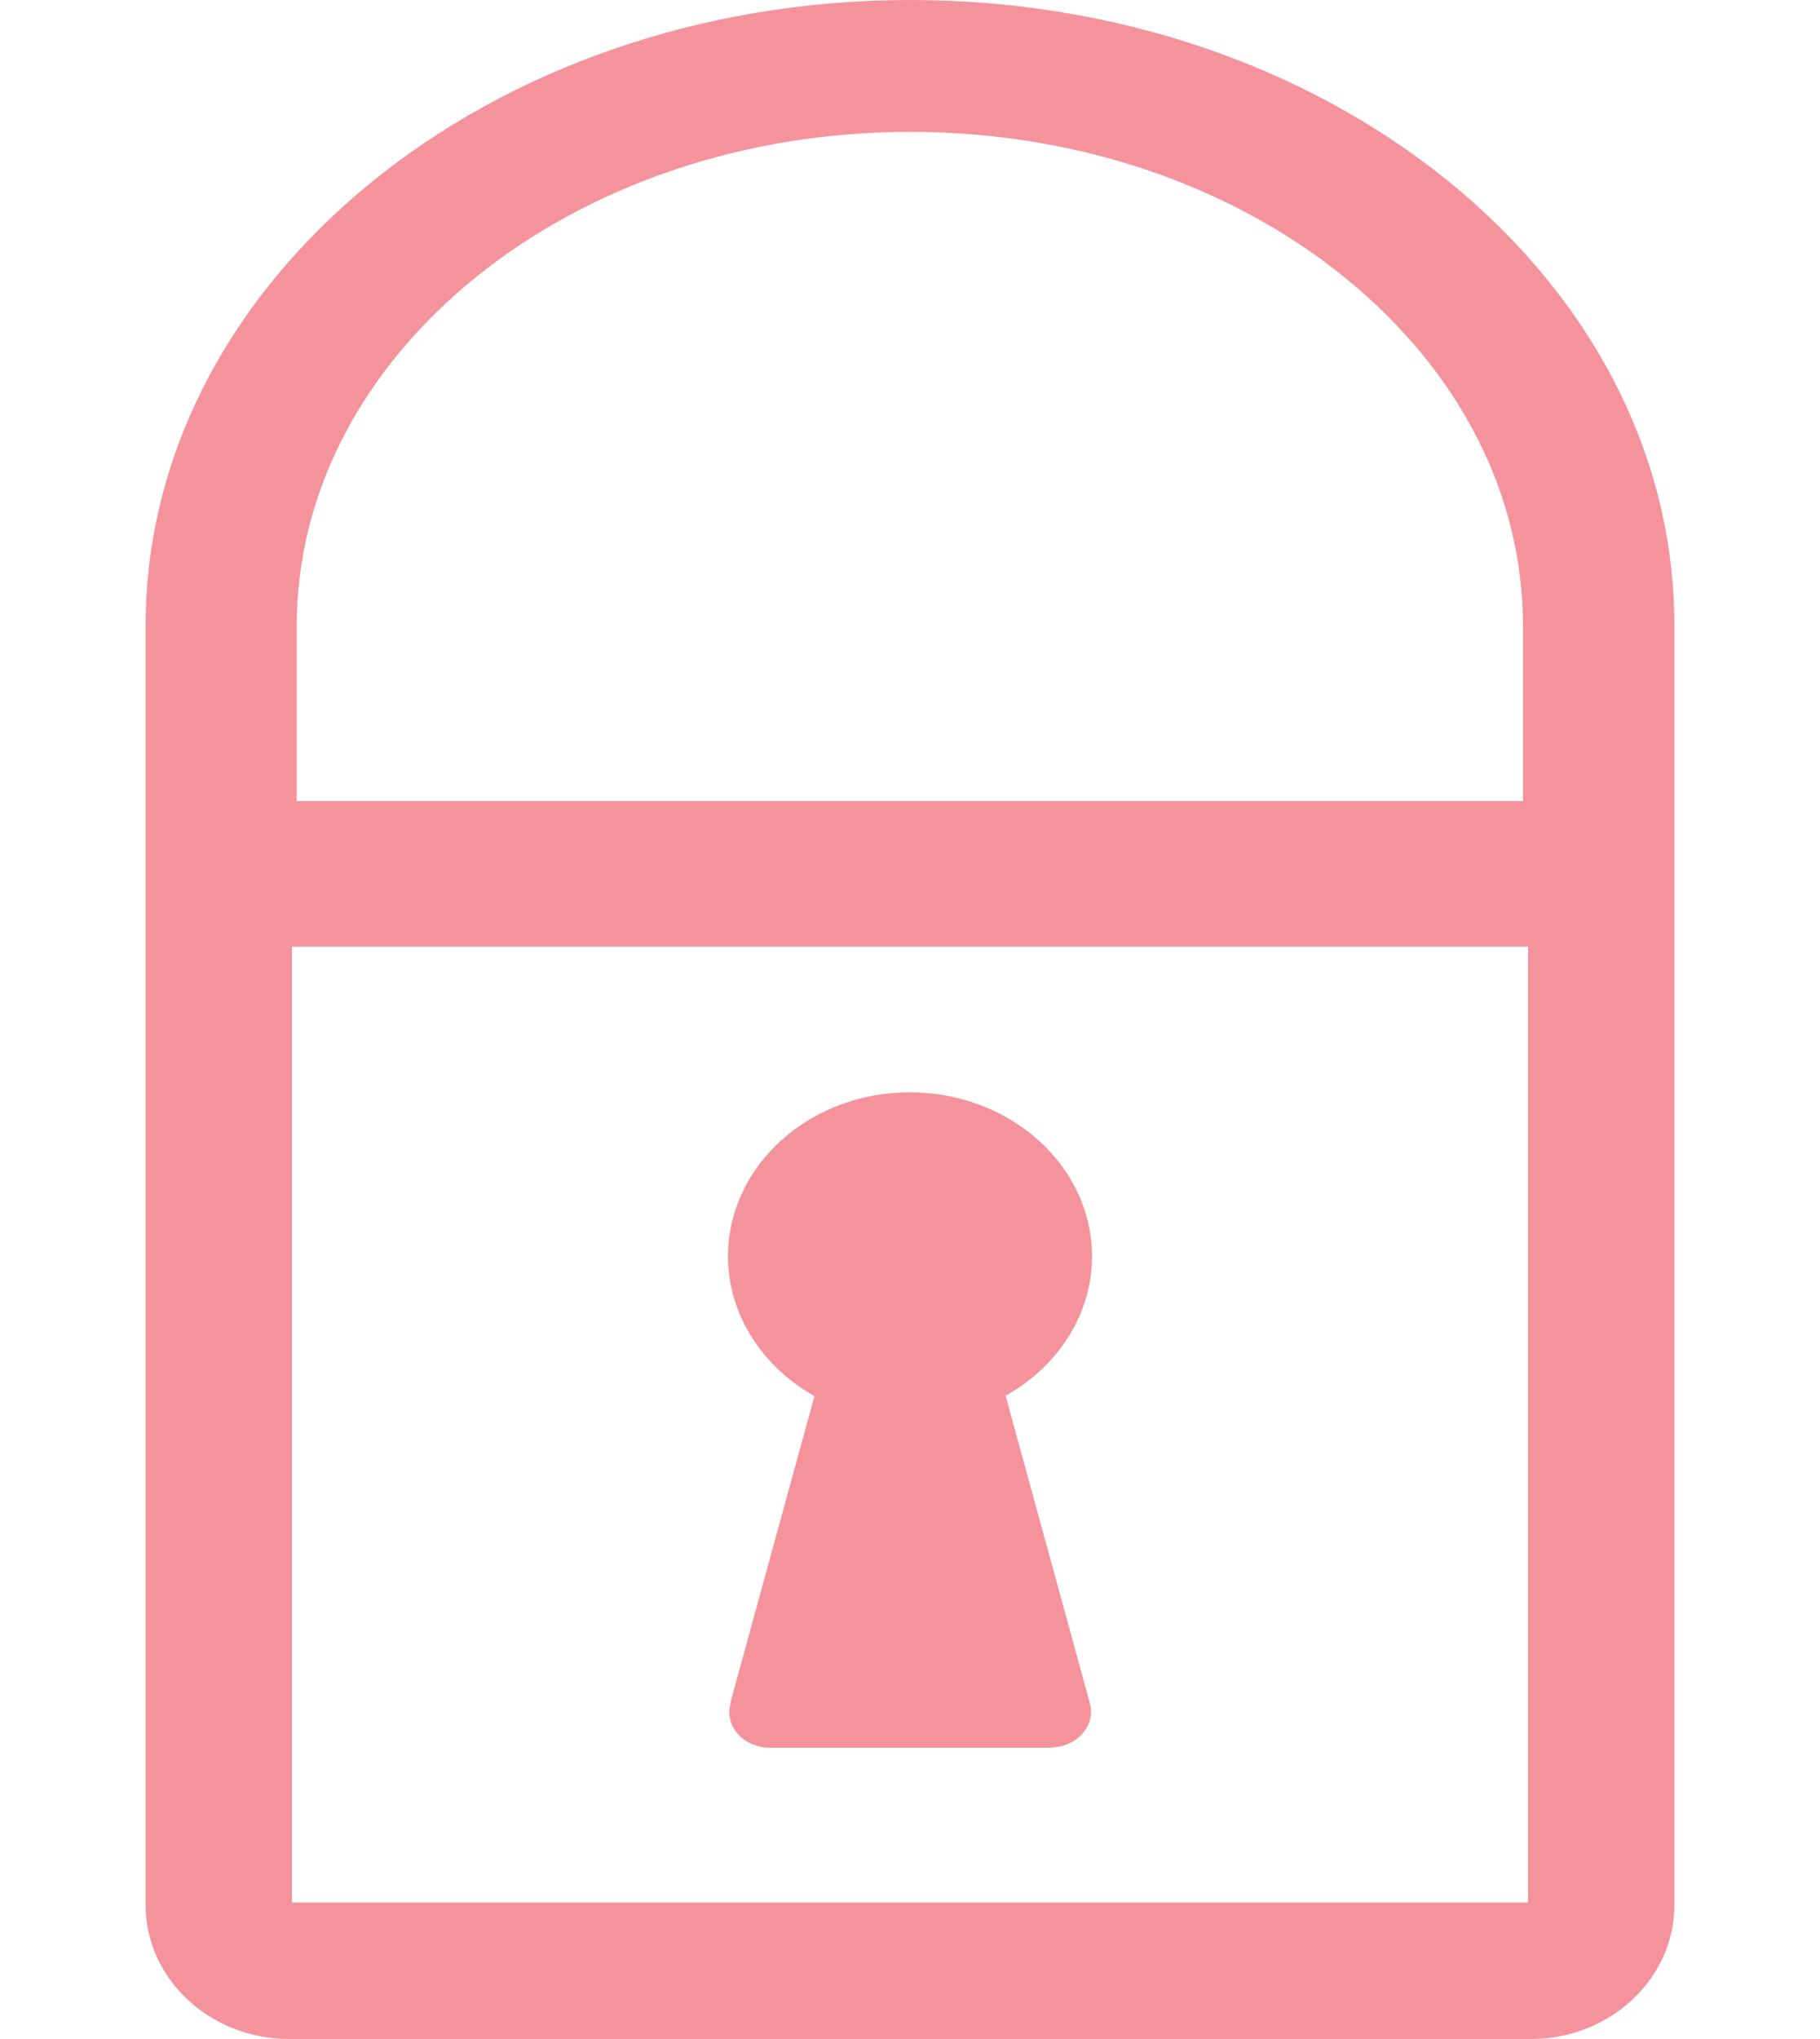 <svg width="25" height="28" viewBox="0 0 25 28" fill="none" xmlns="http://www.w3.org/2000/svg">
<path d="M23 13H2V8.593C2 3.857 6.711 0 12.502 0C15.287 0 17.915 0.884 19.899 2.491C21.9 4.121 23 6.29 23 8.593V13ZM4.076 11.189H20.92V8.593C20.92 6.797 20.053 5.099 18.48 3.817C16.886 2.524 14.76 1.811 12.498 1.811C7.857 1.811 4.076 4.852 4.076 8.593V11.189Z" fill="#F5939C"/>
<path d="M21.027 28H3.973C2.884 28 2 27.175 2 26.159V12.837C2 12.08 2.486 11.412 3.238 11.135C3.451 11.049 3.708 11 3.973 11H21.027C21.296 11 21.549 11.049 21.786 11.142C22.514 11.412 23 12.08 23 12.837V26.159C23 27.175 22.116 28 21.027 28ZM4.01 26.126H20.99V12.874H4.01V26.126Z" fill="#F5939C"/>
<path d="M14.963 23.36L13.813 19.166C14.524 18.771 15 18.059 15 17.253C15 16.012 13.881 15 12.497 15C11.113 15 10 16.012 10 17.253C10 18.059 10.476 18.771 11.187 19.172L10.037 23.366V23.383C9.957 23.65 10.136 23.917 10.433 23.983C10.476 23.994 10.519 24 10.569 24H14.431C14.518 23.994 14.611 23.978 14.691 23.939C14.914 23.833 15.025 23.611 14.975 23.405L14.963 23.36Z" fill="#F5939C"/>
</svg>
